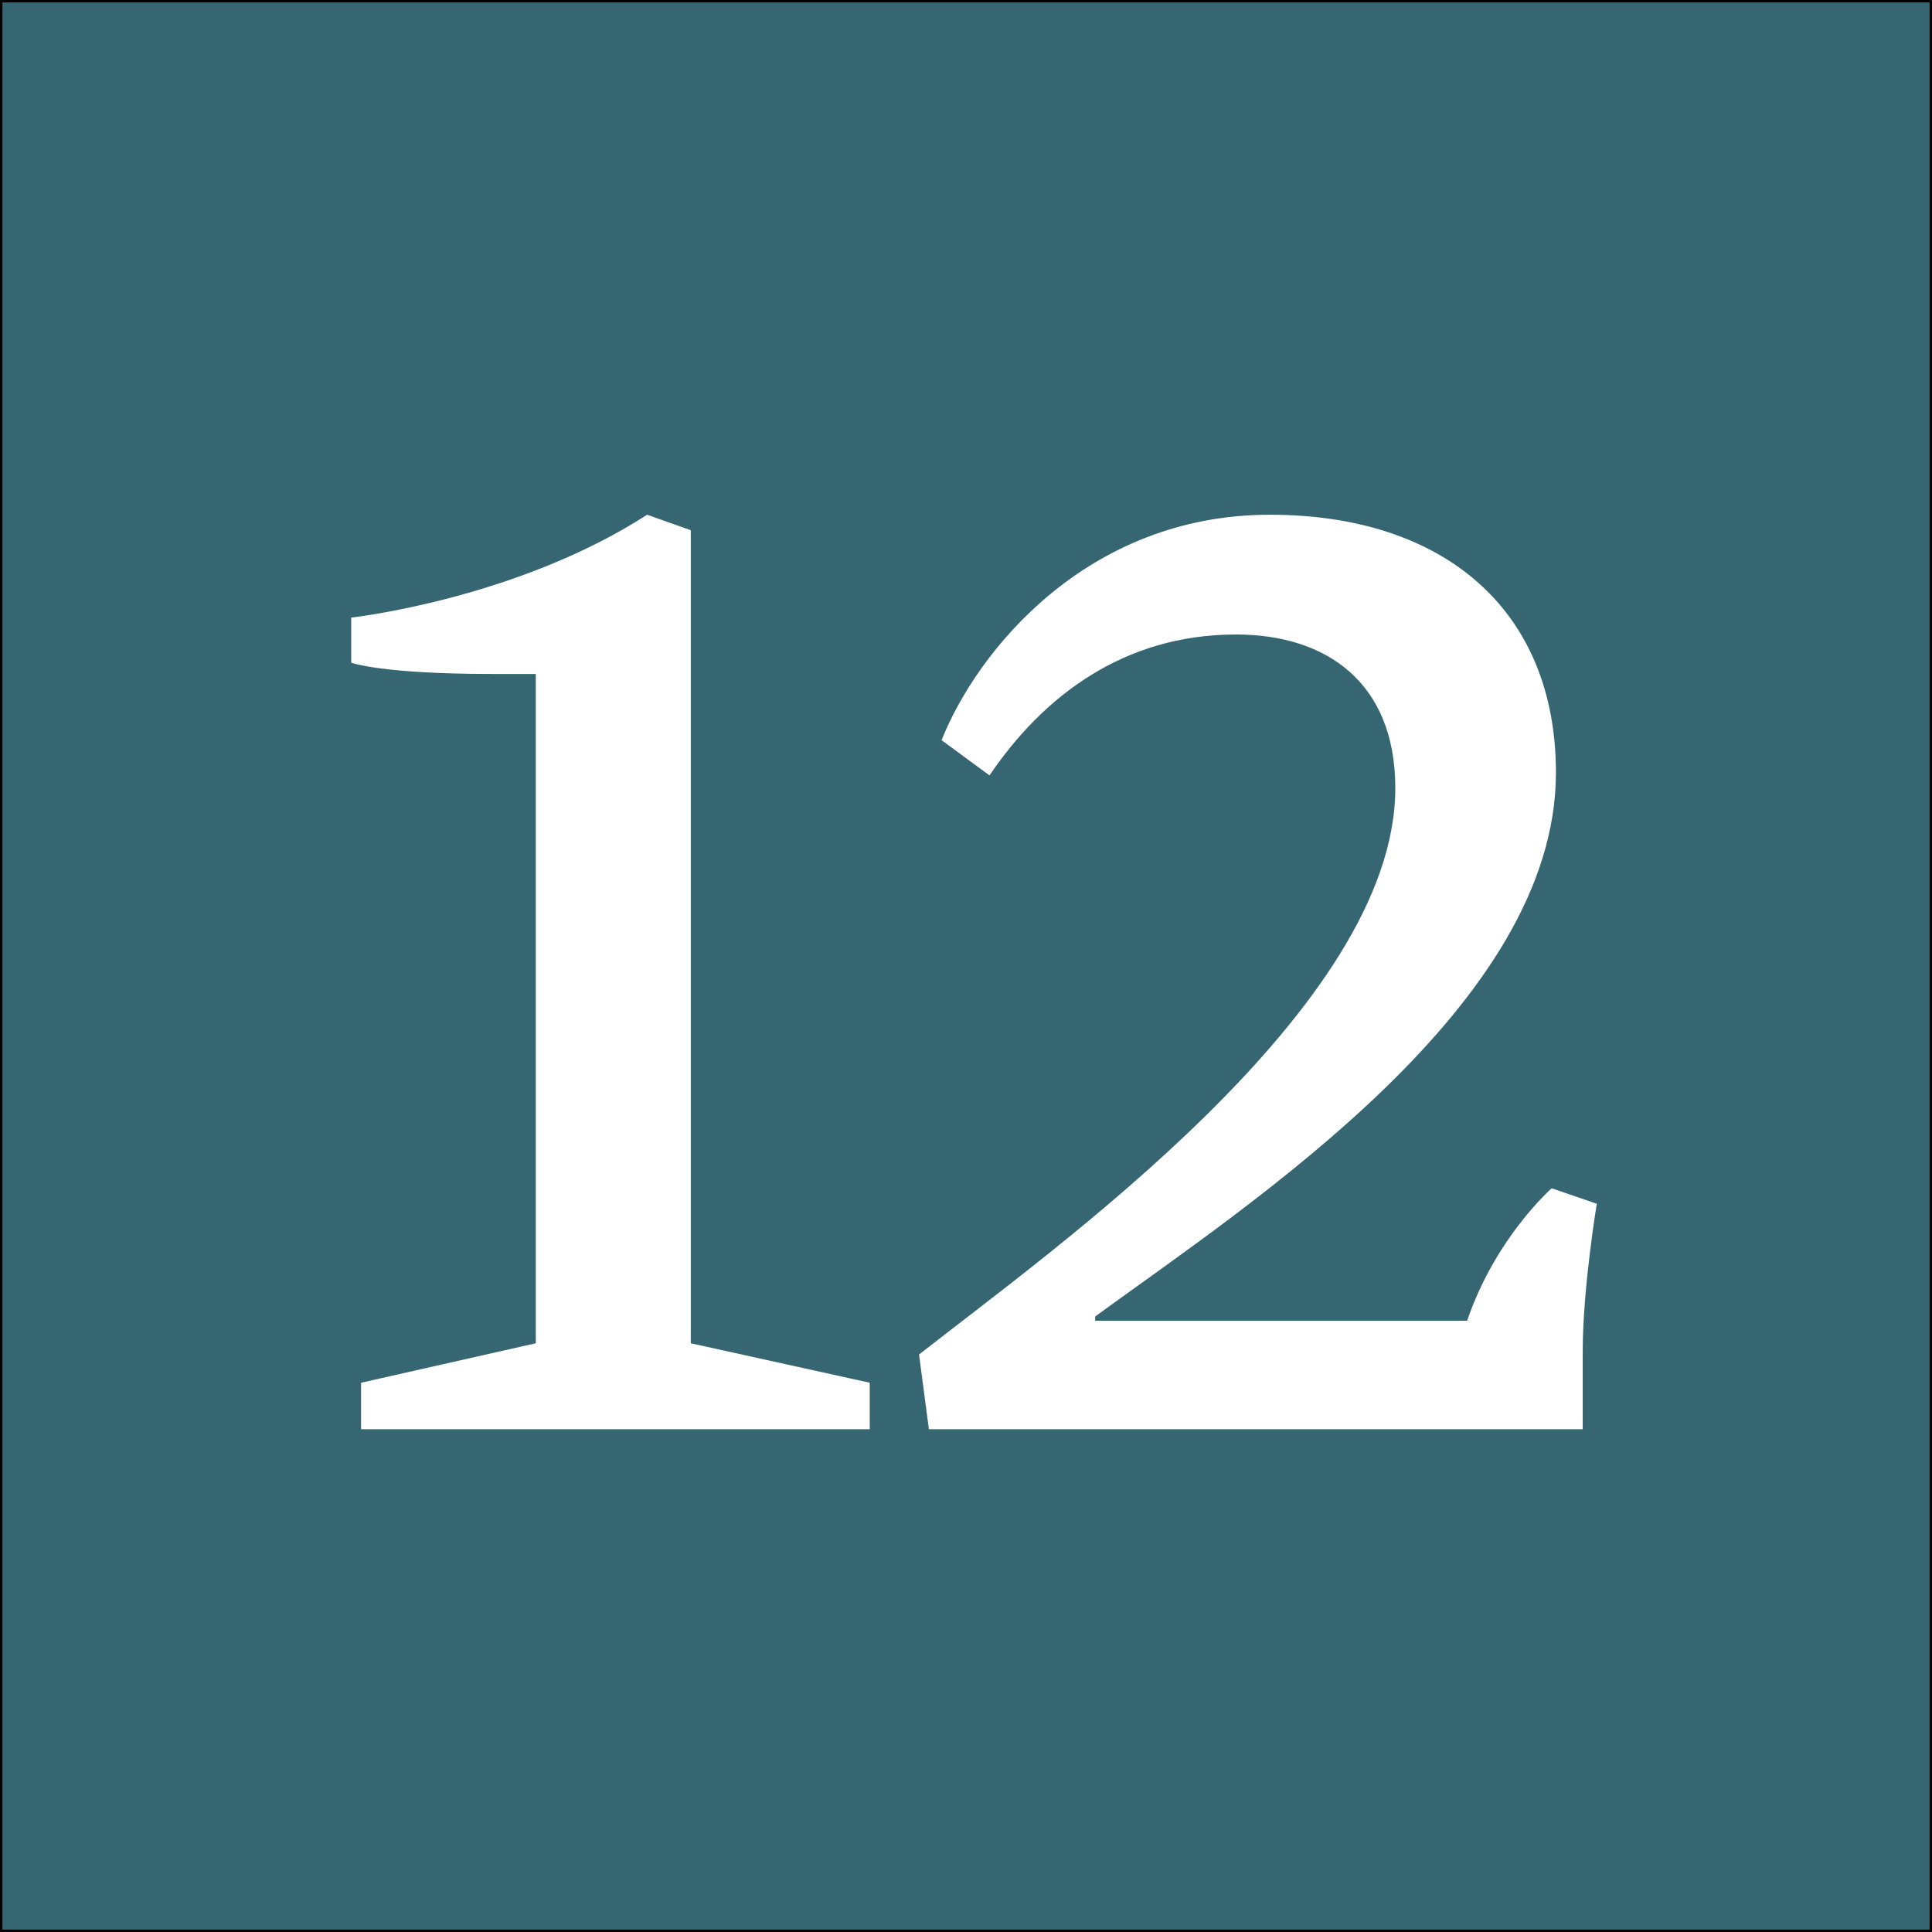 <?xml version="1.0" encoding="utf-8"?>
<!-- Generator: Adobe Illustrator 16.0.0, SVG Export Plug-In . SVG Version: 6.00 Build 0)  -->
<!DOCTYPE svg PUBLIC "-//W3C//DTD SVG 1.1//EN" "http://www.w3.org/Graphics/SVG/1.1/DTD/svg11.dtd">
<svg version="1.1" xmlns="http://www.w3.org/2000/svg" xmlns:xlink="http://www.w3.org/1999/xlink" x="0px" y="0px" width="400px"
	 height="400px" viewBox="0 0 400 400" enable-background="new 0 0 400 400" xml:space="preserve">
<rect x="0" y="0" width="400" height="400" fill="#333333" stroke="none"/>
<g id="Layer_1">
	<rect fill="#356671" stroke="#000000" stroke-miterlimit="10" width="400" height="400"/>
</g>
<g id="Layer_2">
	<g>
		<path fill="#FFFFFF" d="M110.929,139.536h-9.043c-23.047,0-29.173-2.334-29.173-2.334v-9.335c0,0,34.133-3.792,61.264-21.296
			l9.044,3.209v168.33l37.05,8.169v9.627H74.754v-9.627l36.175-8.169V139.536z"/>
		<path fill="#FFFFFF" d="M194.944,153.247c7.293-18.379,30.048-46.677,67.974-46.677c36.175,0,59.222,19.838,59.222,53.387
			c0,48.136-63.015,88.979-95.397,112.608v0.875h77.018c5.835-17.212,17.504-27.423,17.504-27.423l9.336,3.209
			c0,0-2.917,17.505-2.917,30.633v16.045H192.318l-2.042-15.462c27.423-21.588,98.606-71.767,98.606-117.276
			c0-21.88-14.295-31.799-32.966-31.799c-23.339,0-39.968,12.836-51.053,29.173L194.944,153.247z"/>
	</g>
</g>
</svg>
